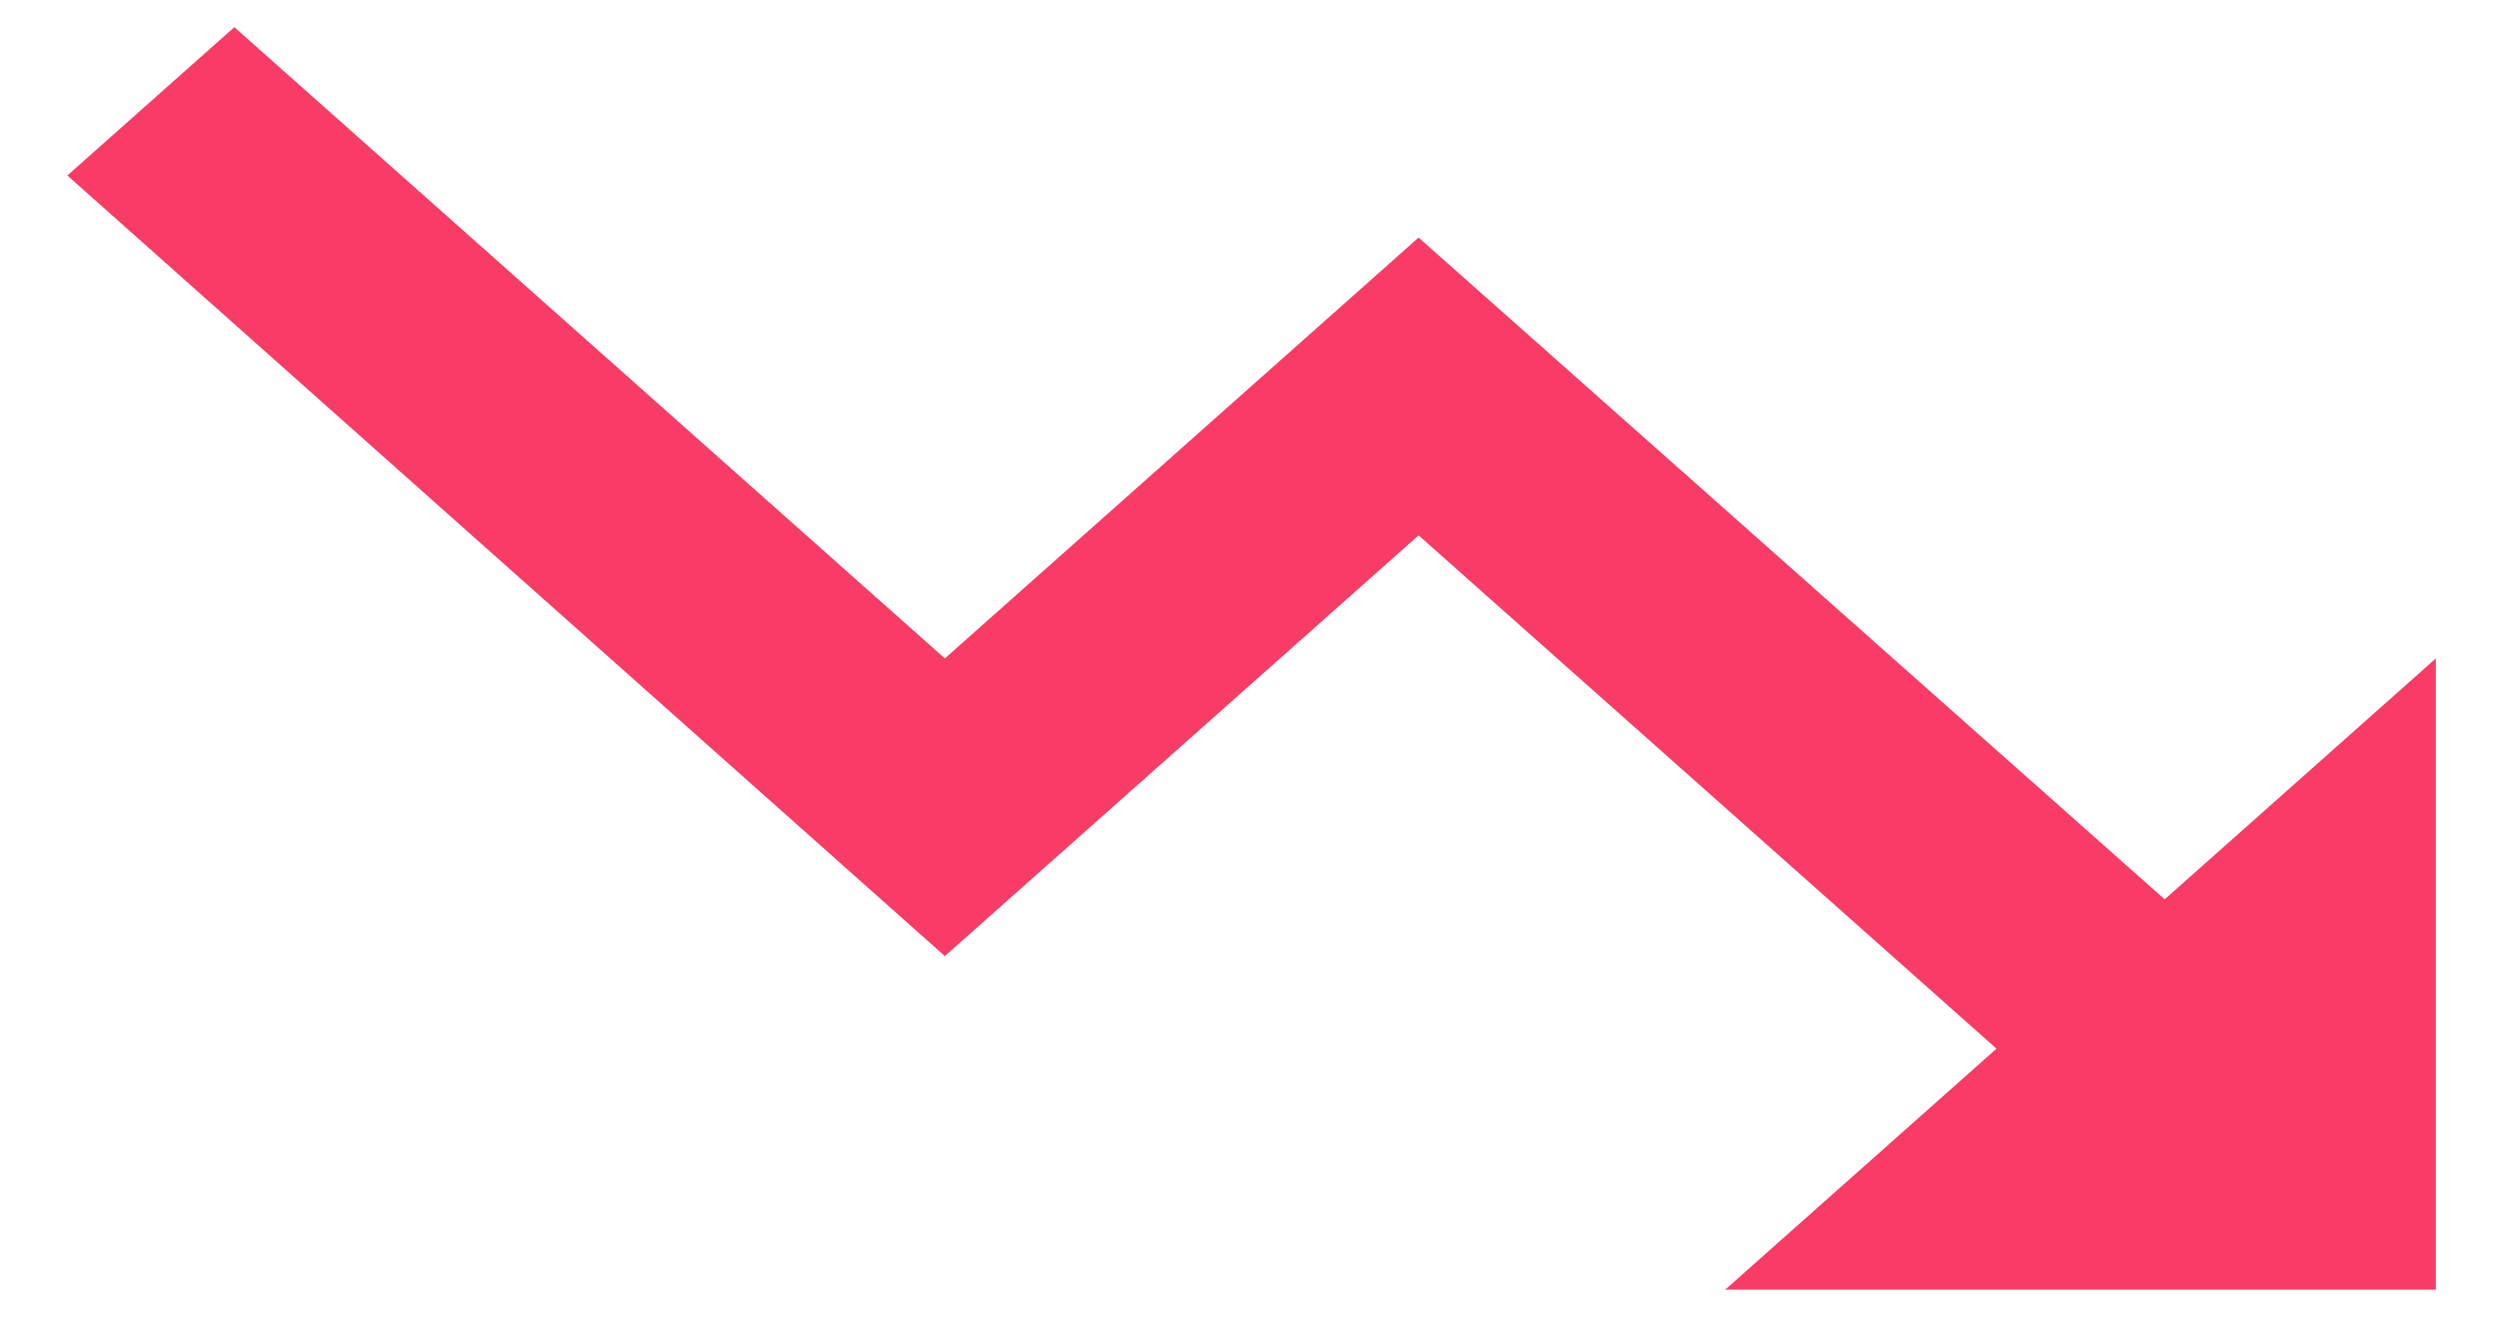 <svg width="30" height="16" viewBox="0 0 30 16" fill="none" xmlns="http://www.w3.org/2000/svg">
<path d="M20.703 15.475L23.958 12.584L17.023 6.424L11.338 11.473L0.808 2.106L2.812 0.326L11.338 7.901L17.023 2.851L25.976 10.792L29.23 7.901V15.475H20.703Z" fill="#F93C65"/>
</svg>
